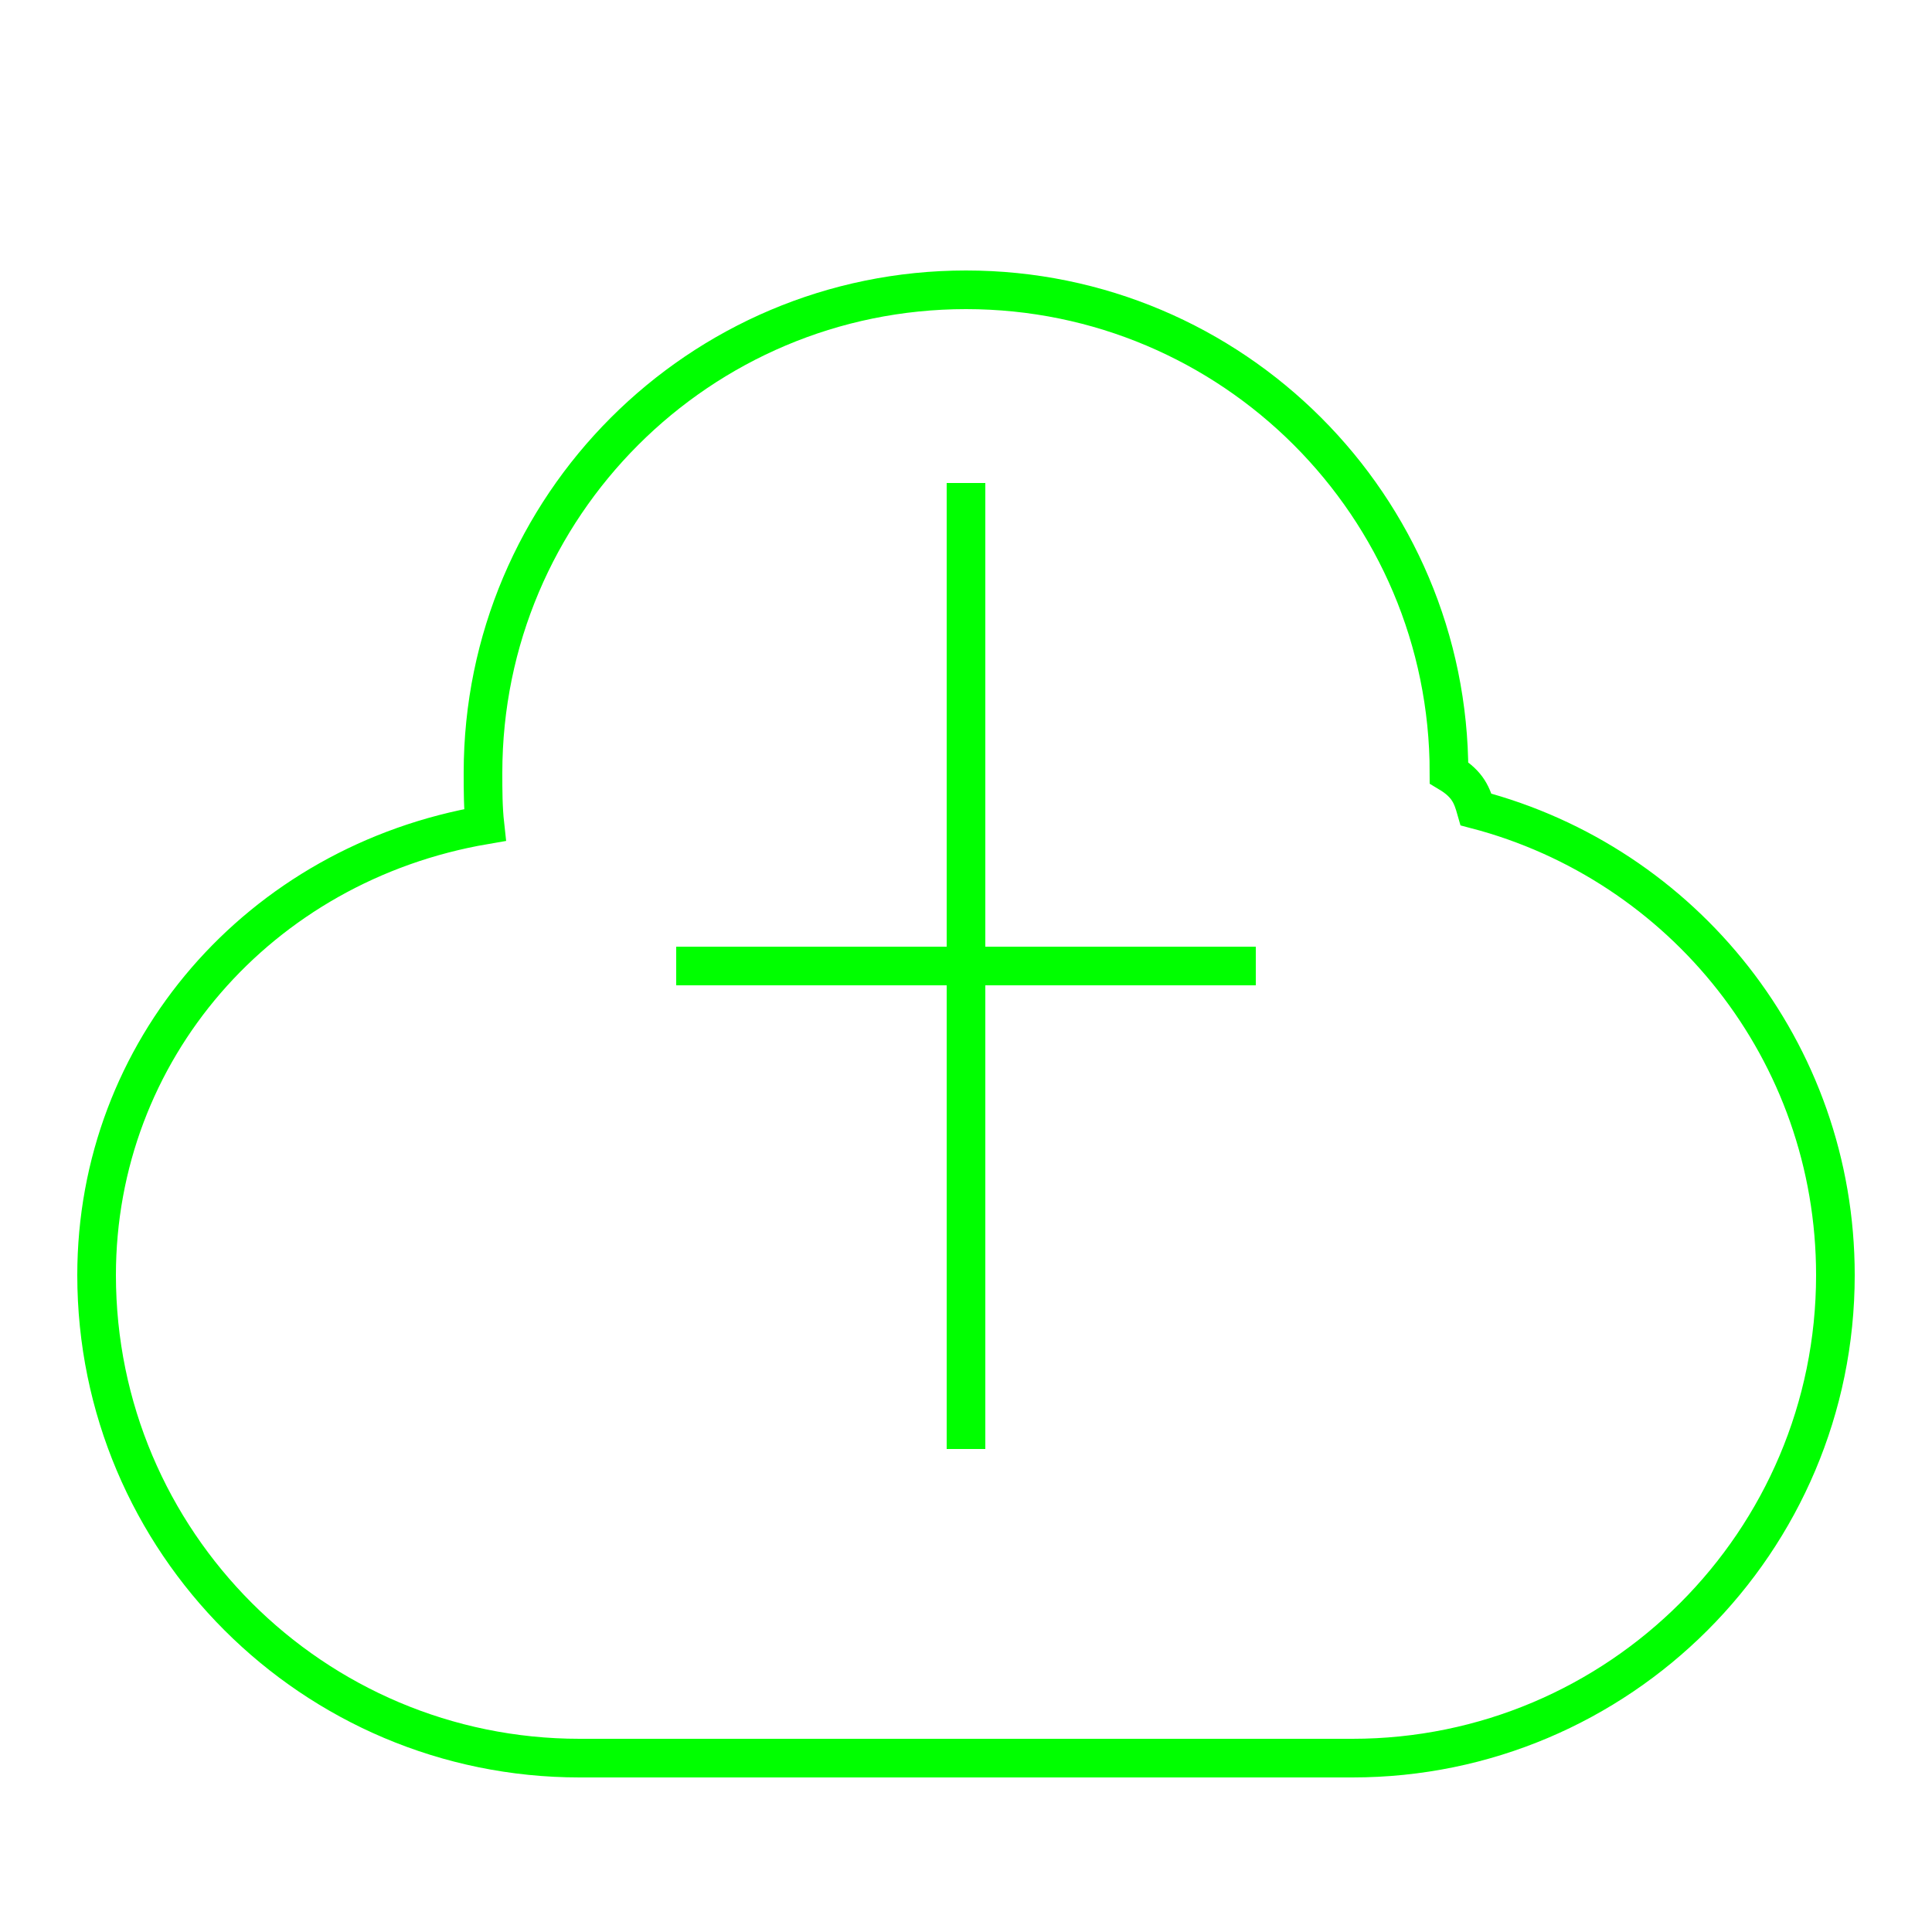 <?xml version="1.0" encoding="UTF-8"?>
<svg width="100" height="100" viewBox="0 0 100 100" xmlns="http://www.w3.org/2000/svg">
  <path d="M75 40c0-13.8-11.2-25-25-25s-25 11.2-25 25c0 0.9 0 1.8 0.1 2.7C13.4 44.7 5 54.4 5 66c0 13.8 11.2 25 25 25h40c13.8 0 25-11.2 25-25 0-11.6-7.9-21.3-18.6-24.1C76.2 41.2 76 40.6 75 40z" fill="none" stroke="#00ff00" stroke-width="2"/>
  <path d="M50 25v50M35 50h30" stroke="#00ff00" stroke-width="2"/>
</svg>
